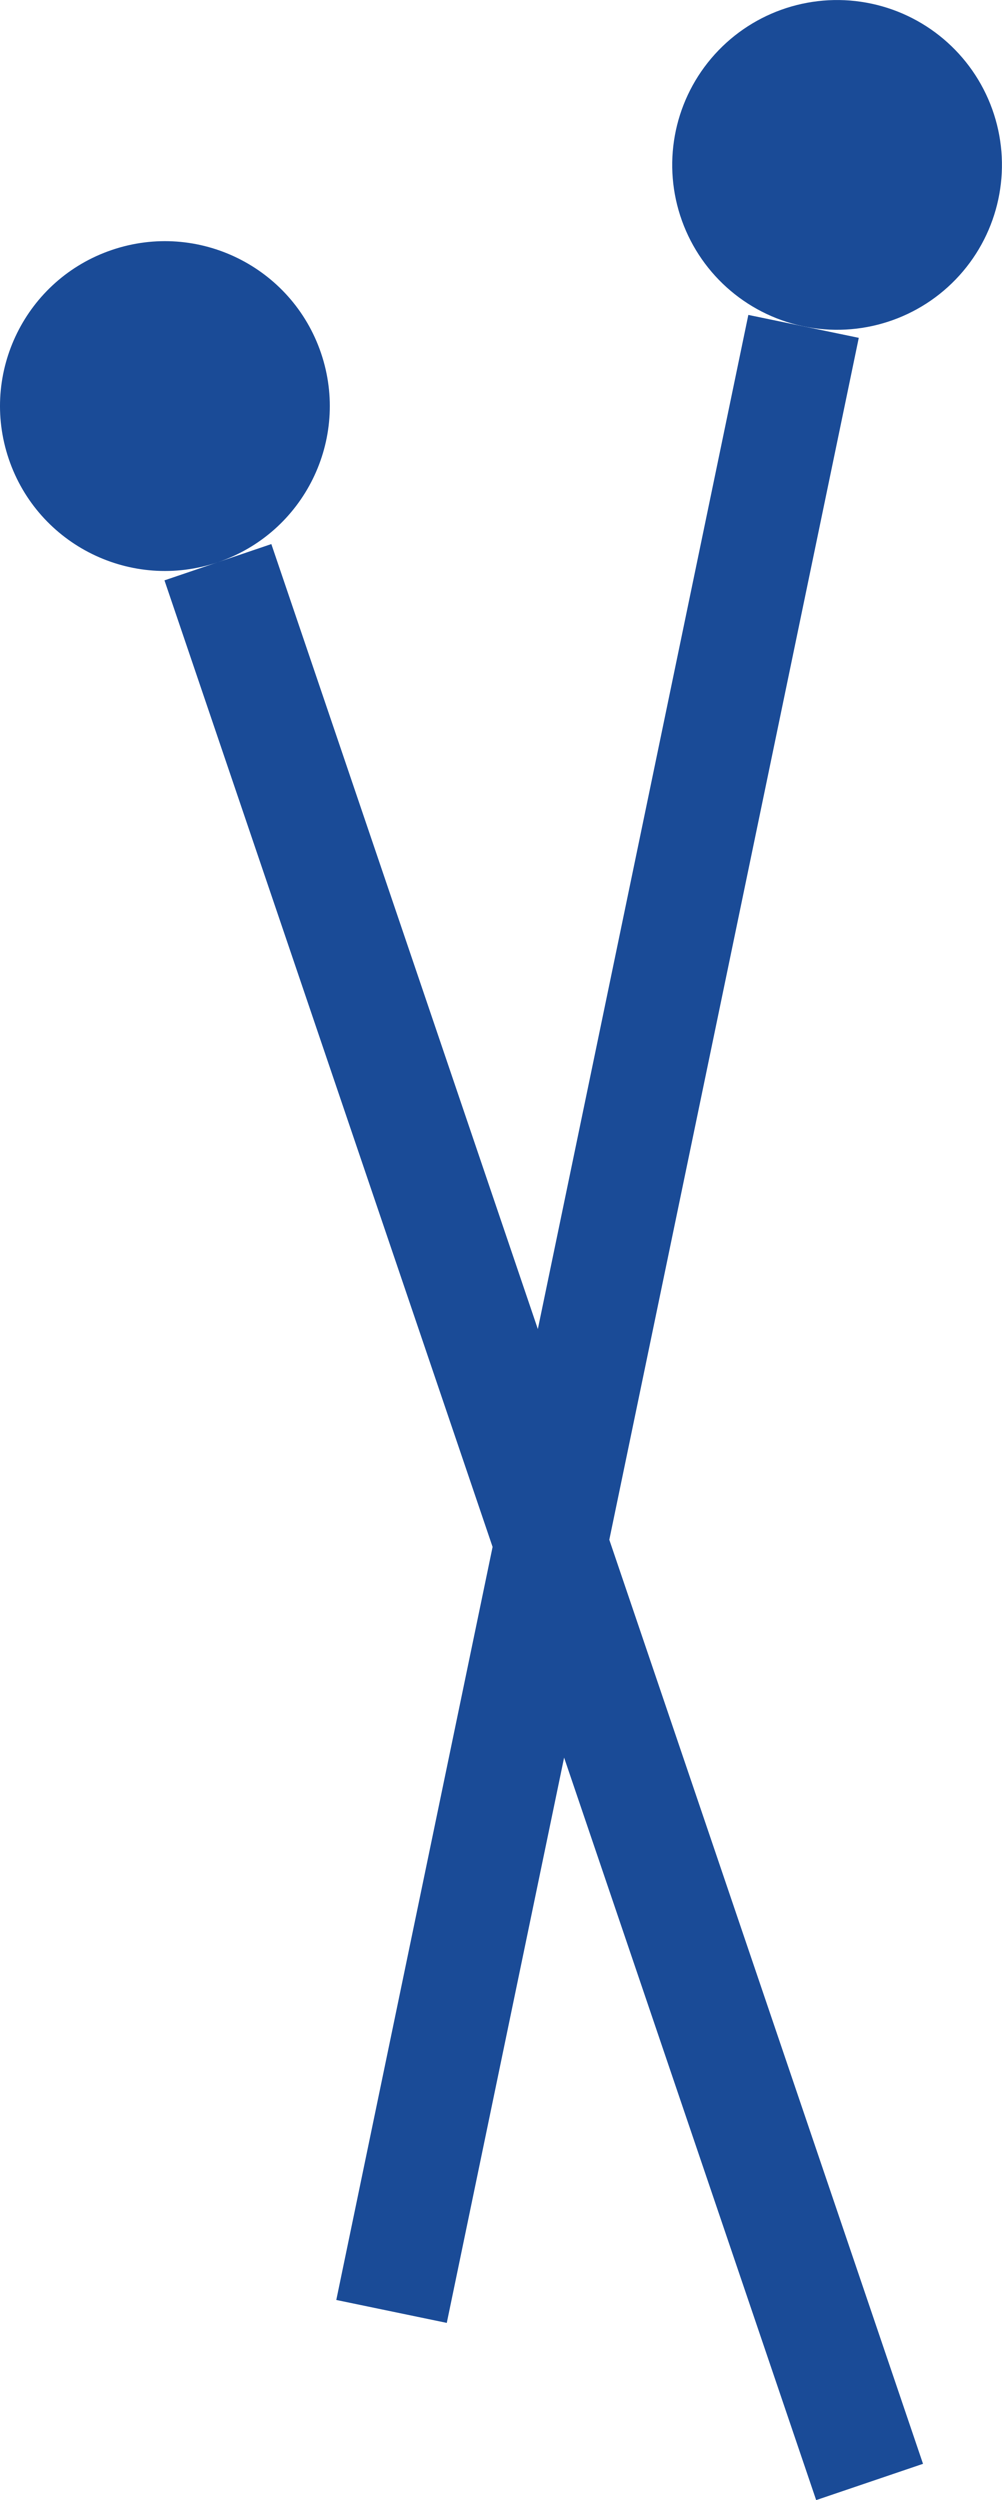 <?xml version="1.0" encoding="UTF-8"?> <svg xmlns="http://www.w3.org/2000/svg" id="Ebene_1" viewBox="0 0 399 995.46"><defs><style> .cls-1 { fill: #1a4b97; } </style></defs><circle class="cls-1" cx="333.33" cy="65.67" r="65.65" transform="translate(-2.56 116.67) rotate(-19.78)"></circle><path class="cls-1" d="M341.99,134.52l-44-9.13-83.82,403.8L108.05,216.63l-21.26,7.22c34.32-11.66,52.7-48.94,41.04-83.27-11.66-34.33-48.94-52.72-83.27-41.06C10.23,111.17-8.15,148.45,3.5,182.79c11.65,34.33,48.93,52.71,83.25,41.07l-21.26,7.22,130.66,384.86-62.24,299.84,44,9.13,46.72-225.08,100.37,295.64,42.55-14.45-124.92-367.94,99.34-478.56Z"></path></svg> 